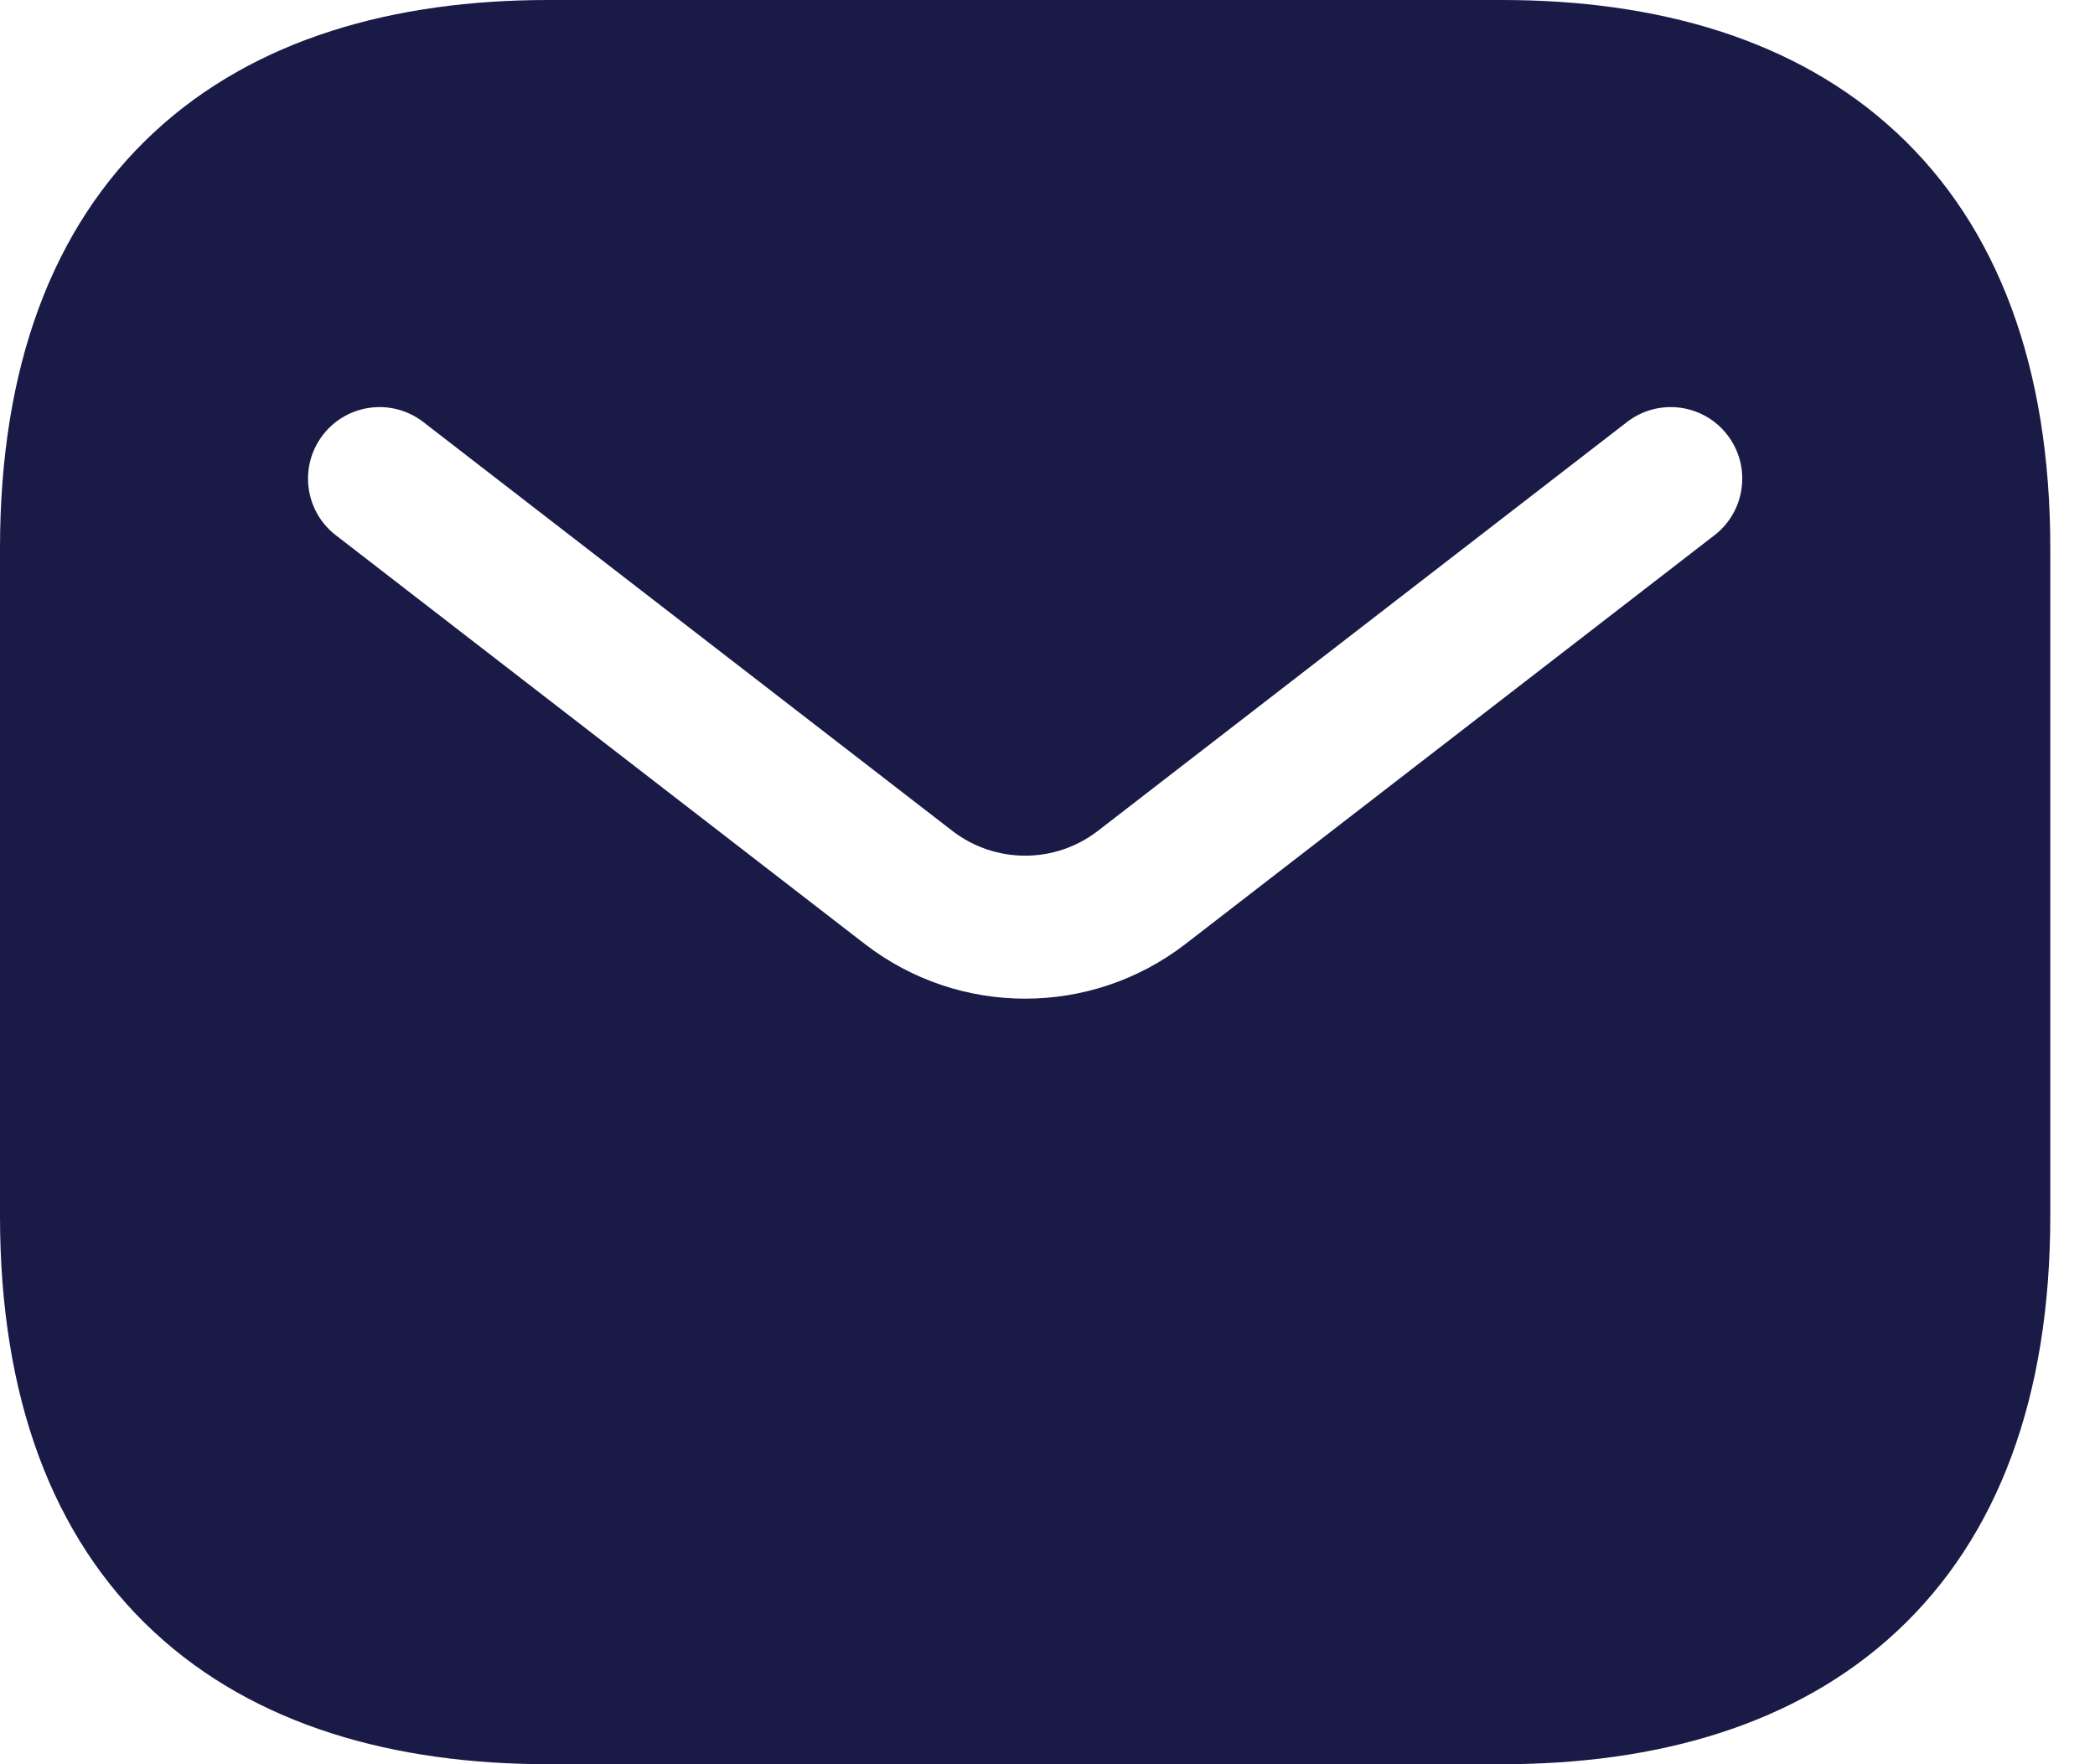 <svg width="38" height="32" viewBox="0 0 38 32" fill="none" xmlns="http://www.w3.org/2000/svg">
<path fill-rule="evenodd" clip-rule="evenodd" d="M9.946 0C7.152 0 4.626 0.698 2.793 2.401C0.942 4.119 0 6.672 0 9.946V22.054C0 25.328 0.942 27.881 2.793 29.599C4.626 31.302 7.152 32 9.946 32H27.243C30.037 32 32.563 31.302 34.396 29.599C36.247 27.881 37.189 25.328 37.189 22.054V9.946C37.189 6.672 36.247 4.119 34.396 2.401C32.563 0.698 30.037 0 27.243 0H9.946ZM31.098 9.708C31.665 9.27 31.769 8.455 31.331 7.888C30.893 7.321 30.078 7.217 29.511 7.655L19.916 15.069C19.138 15.671 18.051 15.671 17.272 15.069L7.678 7.655C7.111 7.217 6.296 7.321 5.858 7.888C5.42 8.455 5.524 9.27 6.091 9.708L15.686 17.122C17.399 18.445 19.79 18.445 21.503 17.122L31.098 9.708Z" fill="#1A1A47"/>
</svg>

